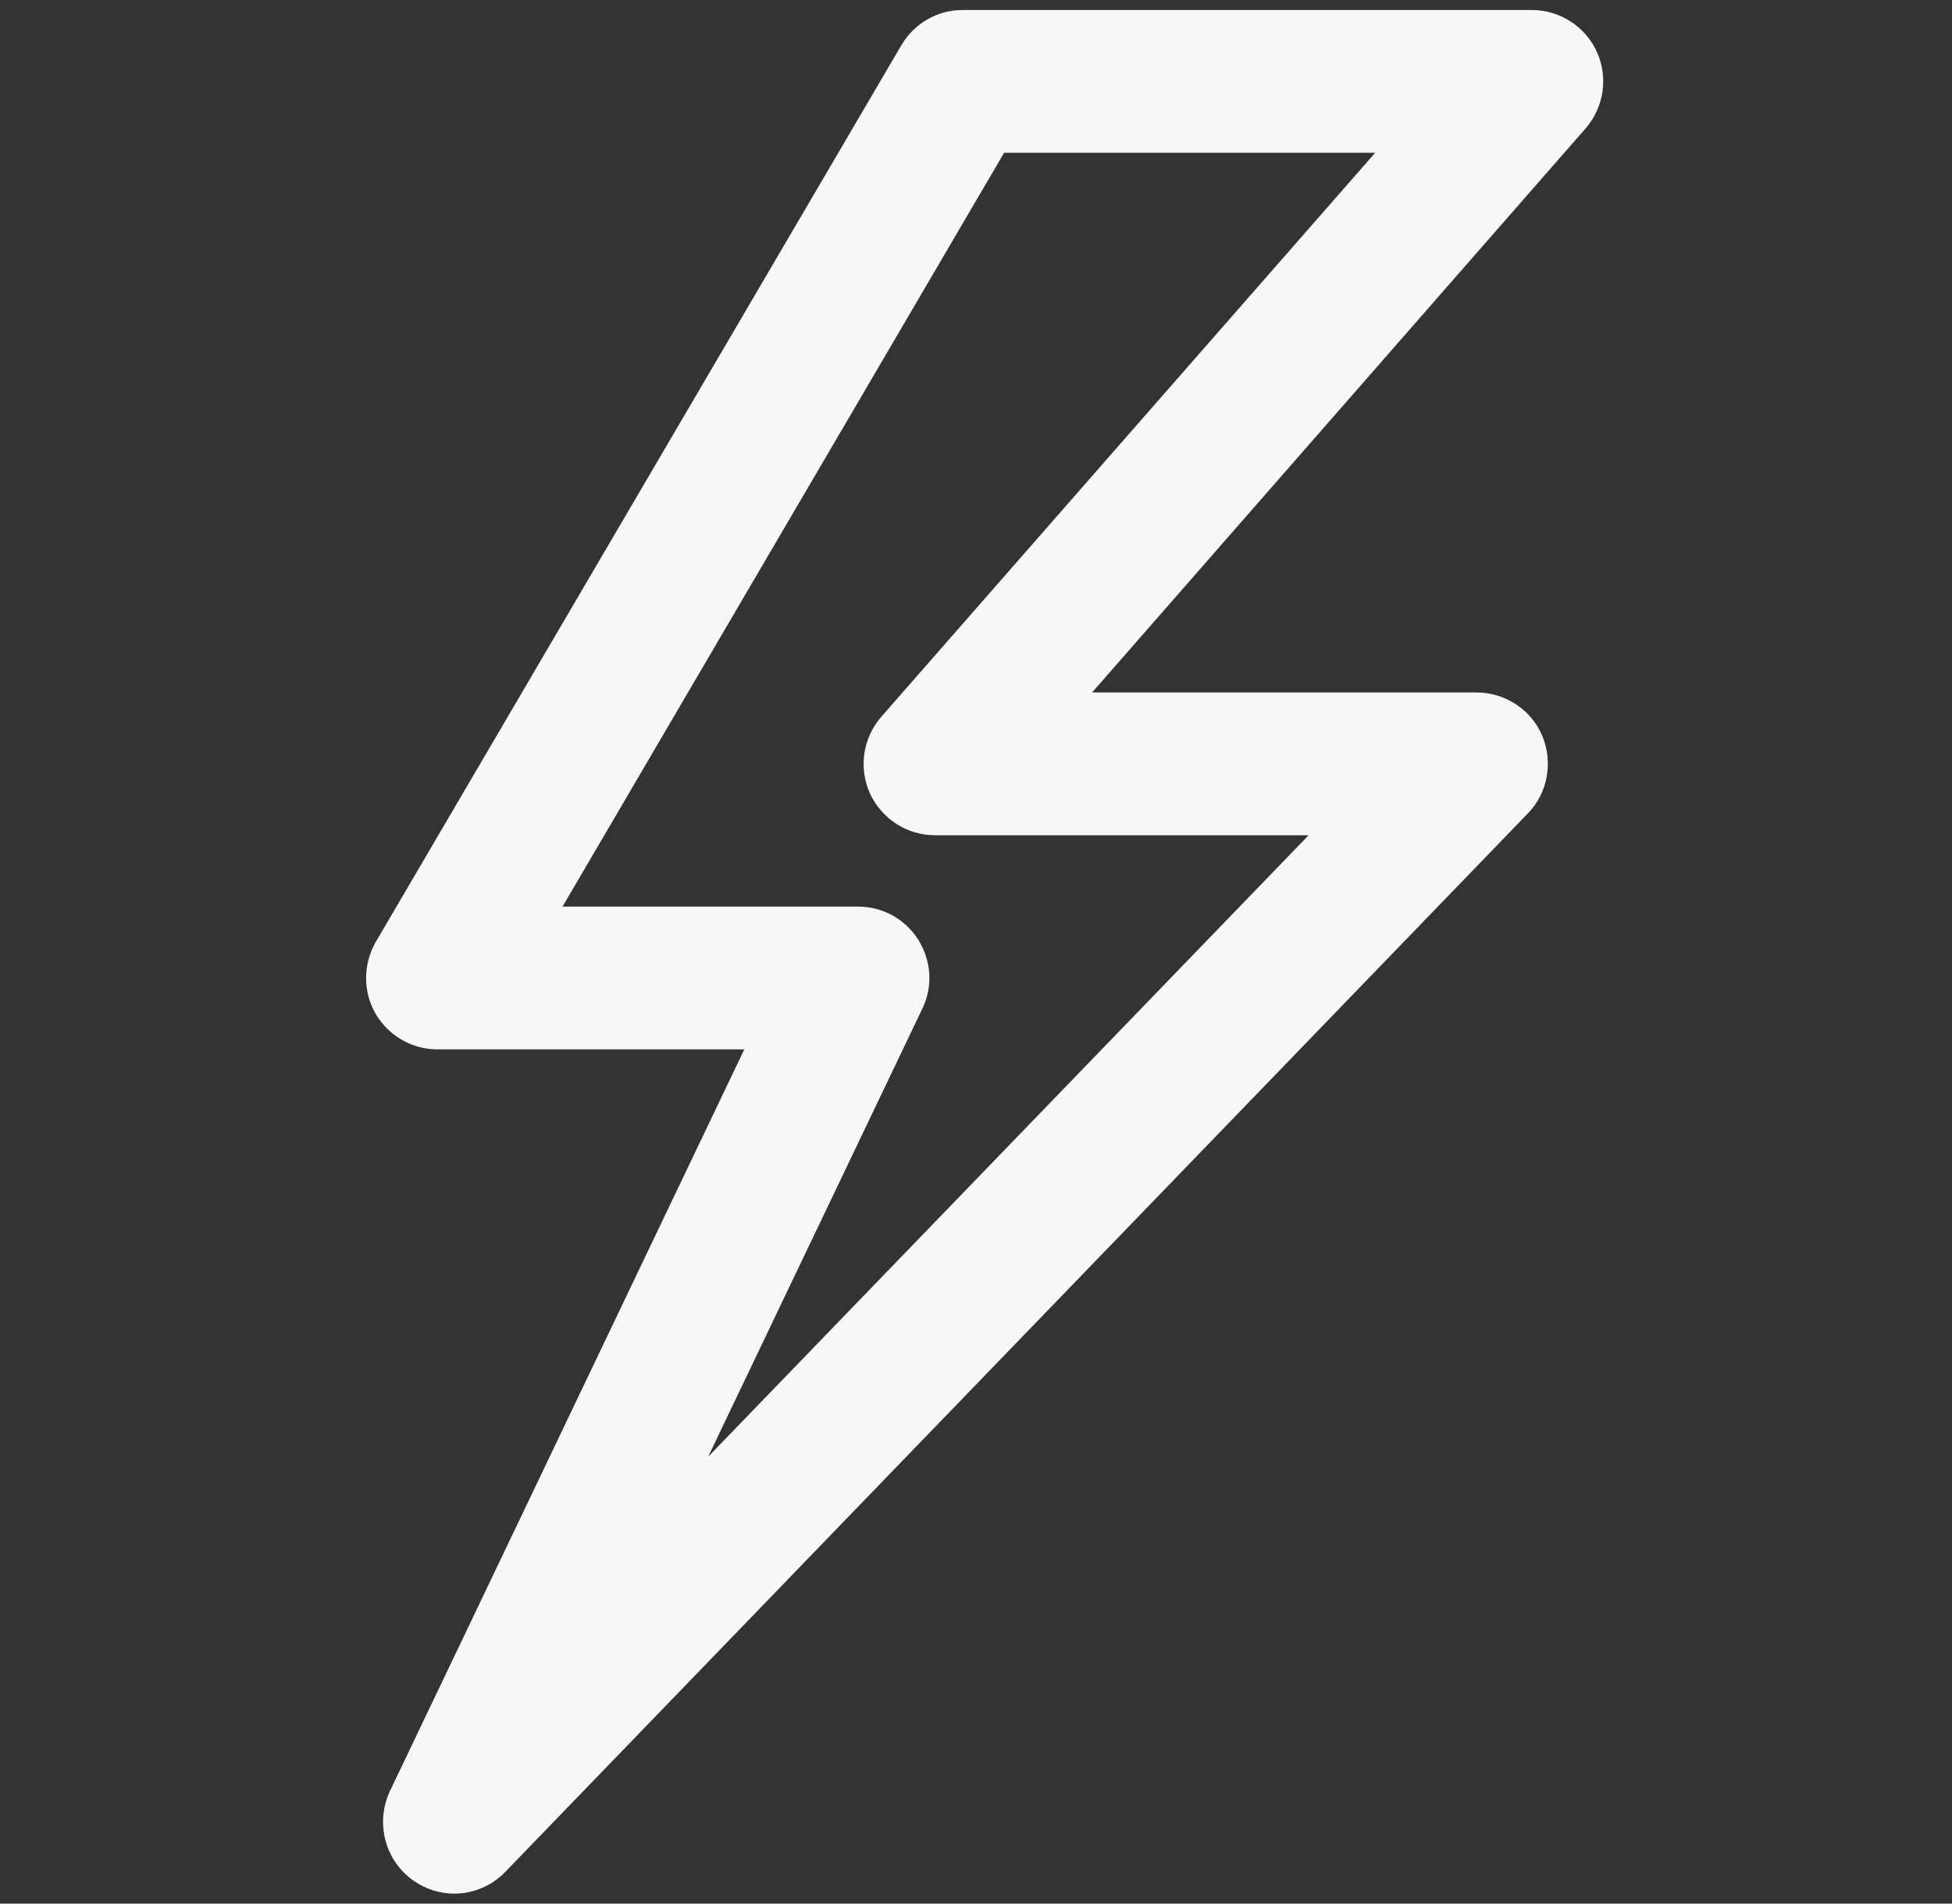 <?xml version="1.0" encoding="UTF-8"?> <svg xmlns="http://www.w3.org/2000/svg" width="40" height="39" viewBox="0 0 40 39" fill="none"><rect x="0" y="0" width="40" height="39" fill="#333333" stroke="none"/><path d="M9.314 38.796C9.022 38.796 8.729 38.708 8.476 38.532C7.891 38.123 7.686 37.353 7.988 36.699L15.252 21.499H8.963C8.437 21.499 7.959 21.216 7.696 20.768C7.433 20.31 7.442 19.754 7.696 19.305L18.47 0.927C18.733 0.478 19.21 0.205 19.727 0.205H31.388C31.963 0.205 32.48 0.537 32.724 1.063C32.958 1.59 32.87 2.194 32.49 2.633L22.379 14.187H30.257C30.842 14.187 31.378 14.538 31.603 15.074C31.827 15.61 31.72 16.244 31.31 16.663L10.357 38.347C10.075 38.64 9.694 38.796 9.305 38.796H9.314ZM11.527 18.574H17.582C18.089 18.574 18.547 18.828 18.82 19.257C19.084 19.686 19.123 20.212 18.898 20.67L14.511 29.845L26.816 17.112H19.162C18.587 17.112 18.07 16.78 17.826 16.254C17.592 15.727 17.68 15.123 18.06 14.684L28.18 3.13H20.576L11.527 18.574Z" fill="#F7F7F8"></path></svg> 